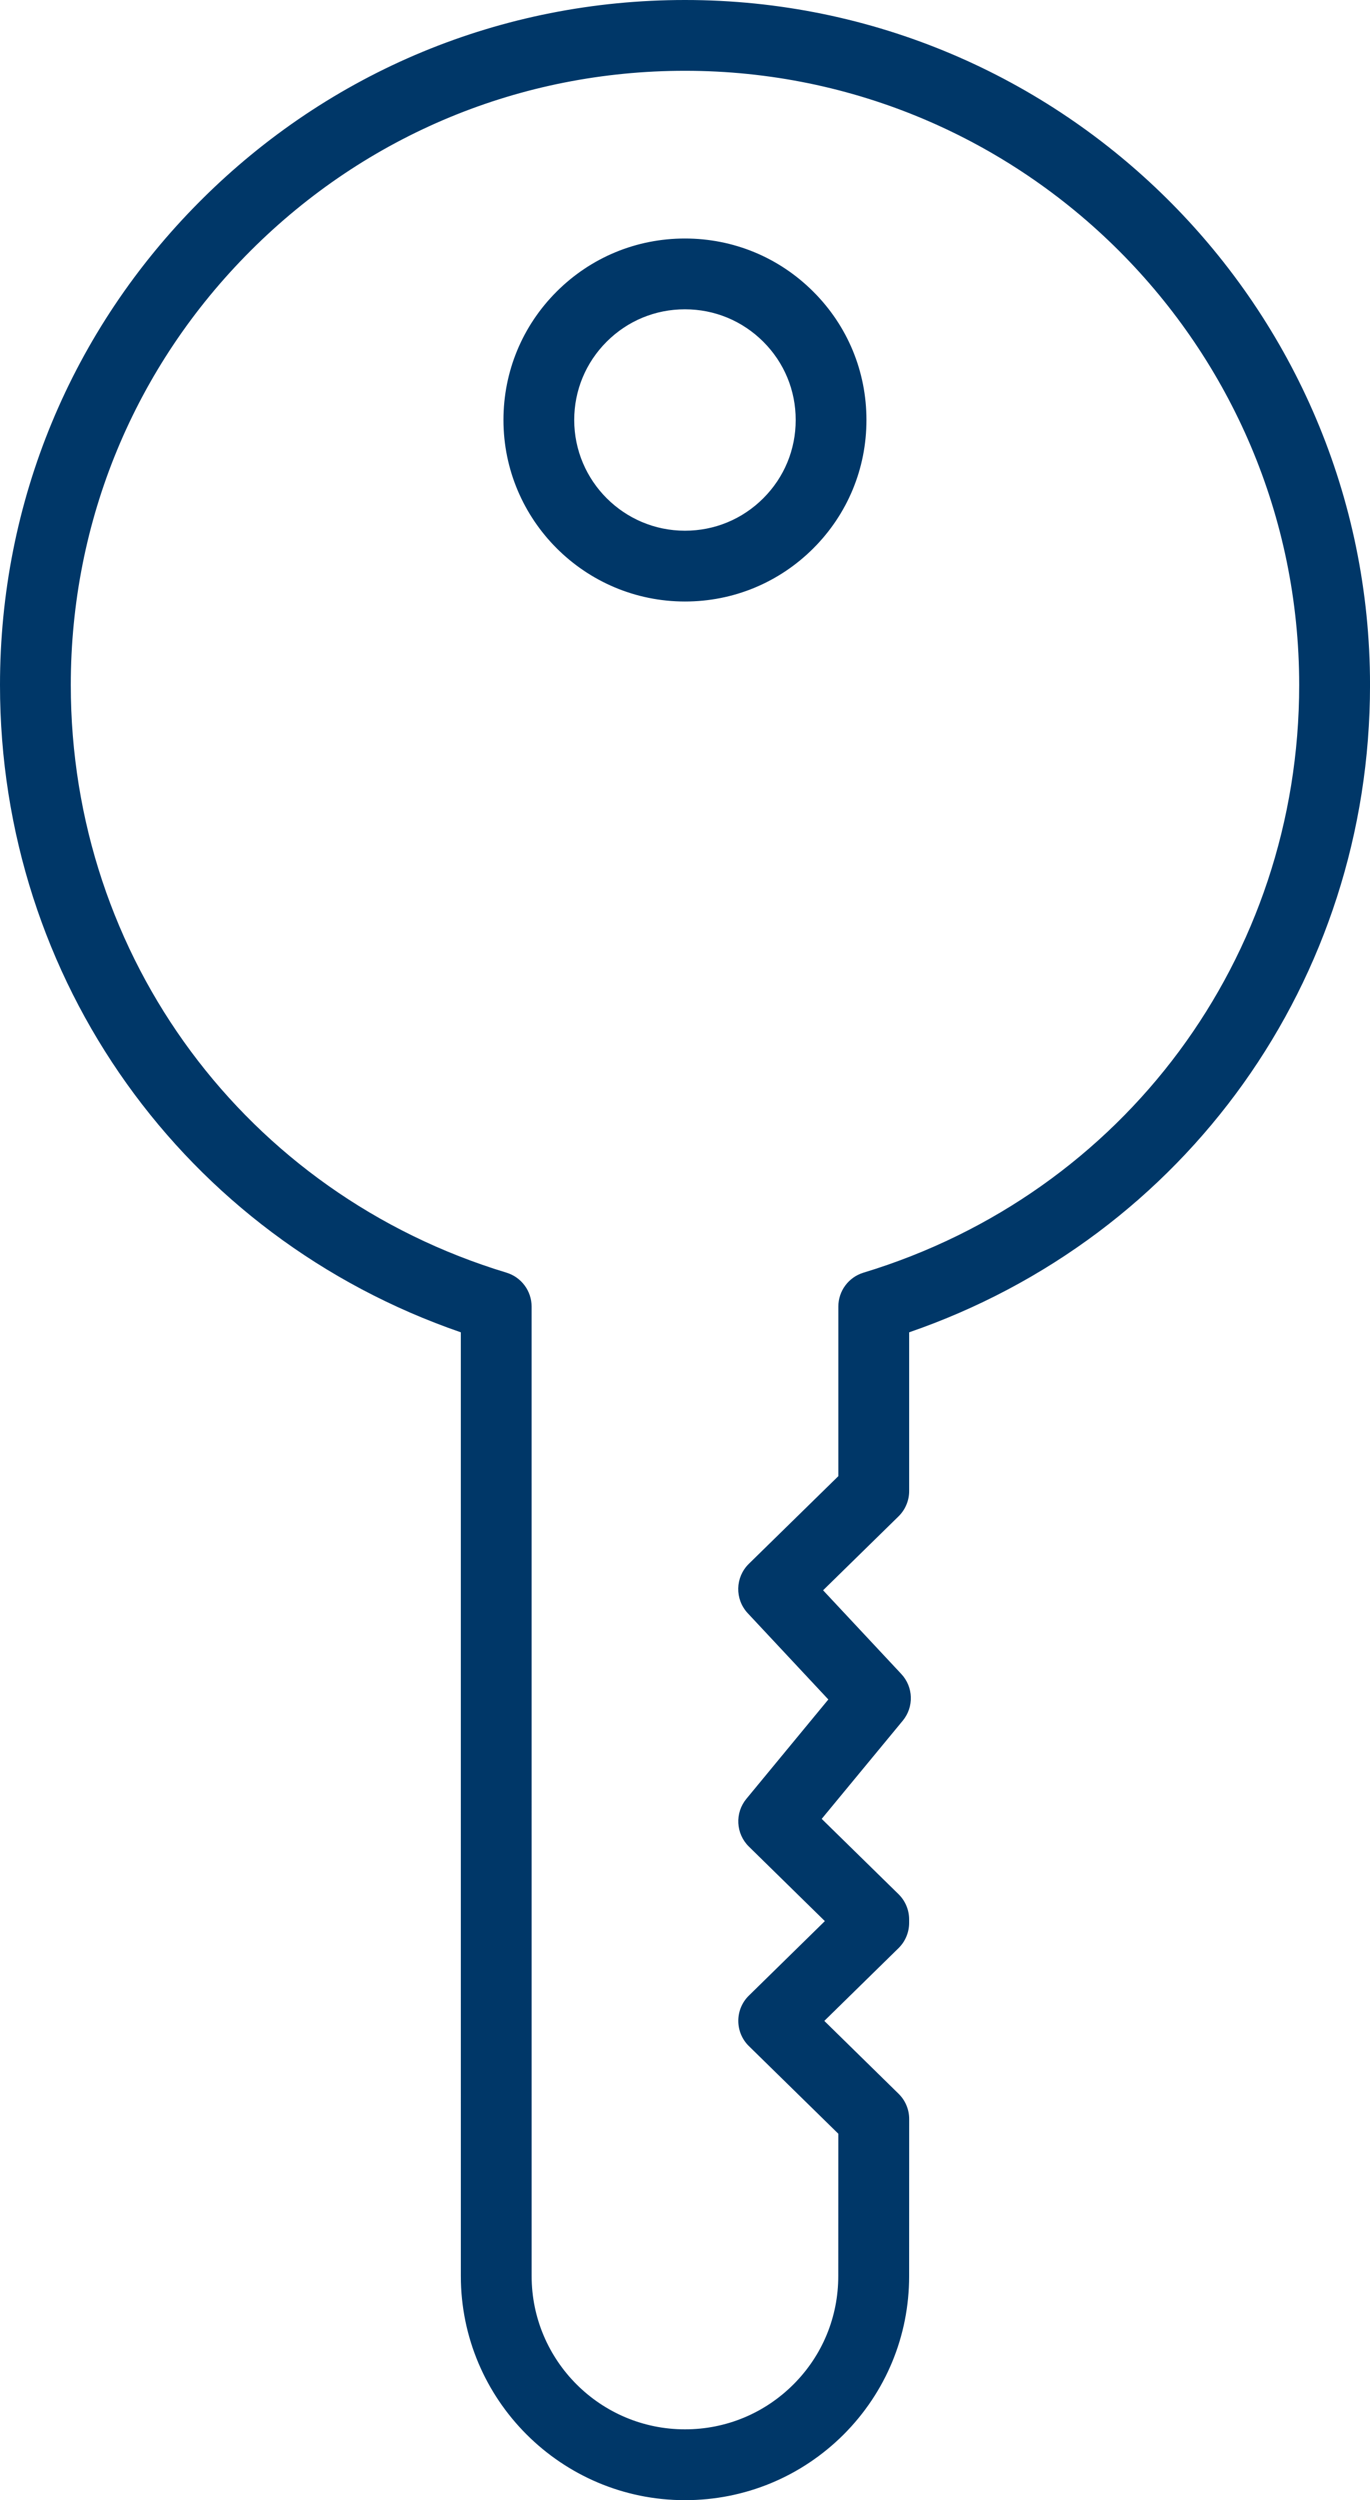 <?xml version="1.0" encoding="utf-8"?>
<!-- Generator: Adobe Illustrator 15.0.0, SVG Export Plug-In . SVG Version: 6.00 Build 0)  -->
<!DOCTYPE svg PUBLIC "-//W3C//DTD SVG 1.1//EN" "http://www.w3.org/Graphics/SVG/1.1/DTD/svg11.dtd">
<svg version="1.1" id="Layer_1" xmlns="http://www.w3.org/2000/svg" xmlns:xlink="http://www.w3.org/1999/xlink" x="0px" y="0px"
	 width="58.291px" height="106.377px" viewBox="0 0 58.291 106.377" enable-background="new 0 0 58.291 106.377"
	 xml:space="preserve">
<g>
	<g>
		<defs>
			<rect id="SVGID_1_" width="58.291" height="106.377"/>
		</defs>
		<clipPath id="SVGID_2_">
			<use xlink:href="#SVGID_1_"  overflow="visible"/>
		</clipPath>
		<path clip-path="url(#SVGID_2_)" fill="#003768" d="M29.141,13.16c-1.258,0-2.439,0.489-3.329,1.379
			c-0.889,0.889-1.38,2.072-1.38,3.33c0,2.598,2.114,4.712,4.712,4.712c1.259,0,2.442-0.49,3.332-1.38
			c0.891-0.89,1.381-2.073,1.379-3.331c0.002-1.259-0.488-2.441-1.379-3.331c-0.891-0.889-2.074-1.379-3.333-1.379H29.141z
			 M29.144,25.593c-4.259,0-7.723-3.465-7.723-7.724c0-2.062,0.803-4.002,2.261-5.46c1.459-1.458,3.397-2.261,5.459-2.261h0.002
			c2.063,0,4.002,0.803,5.461,2.261c1.461,1.459,2.263,3.398,2.262,5.461c0.001,2.062-0.801,4.001-2.26,5.461
			C33.146,24.789,31.207,25.593,29.144,25.593 M29.145,3.012c-6.982,0-13.545,2.719-18.48,7.655
			c-4.936,4.935-7.654,11.498-7.653,18.479C3.01,40.738,10.459,50.787,21.55,54.149c0.634,0.193,1.069,0.779,1.069,1.441
			l0.001,41.25c0,3.598,2.926,6.523,6.524,6.523c1.744,0,3.382-0.68,4.614-1.91s1.909-2.87,1.909-4.612l0.002-6.055l-3.805-3.729
			c-0.29-0.283-0.451-0.67-0.451-1.076c0-0.402,0.161-0.791,0.451-1.073l3.232-3.169l-3.232-3.17
			c-0.559-0.549-0.604-1.432-0.106-2.034l3.486-4.226l-3.427-3.668c-0.56-0.598-0.539-1.531,0.045-2.104l3.808-3.73V55.59
			c0-0.663,0.435-1.247,1.067-1.44c11.091-3.365,18.541-13.415,18.541-25.004C55.278,14.736,43.556,3.012,29.145,3.012
			 M29.144,106.377c-5.258,0-9.536-4.278-9.536-9.536l-0.001-40.154C7.831,52.628-0.002,41.698,0,29.146
			c-0.001-7.785,3.031-15.105,8.535-20.609C14.039,3.032,21.358,0,29.145,0c16.072,0,29.147,13.075,29.147,29.146
			c0,12.55-7.834,23.48-19.609,27.541v6.756c0,0.404-0.164,0.793-0.453,1.076l-3.209,3.144l3.328,3.562
			c0.517,0.553,0.543,1.402,0.062,1.986l-3.449,4.178l3.269,3.204c0.289,0.283,0.451,0.671,0.451,1.076v0.144
			c0,0.404-0.162,0.793-0.451,1.076l-3.158,3.096l3.158,3.098c0.291,0.283,0.453,0.671,0.453,1.076l-0.002,6.688
			c0,2.545-0.992,4.94-2.791,6.741C34.087,105.384,31.69,106.377,29.144,106.377"/>
	</g>
</g>
</svg>
